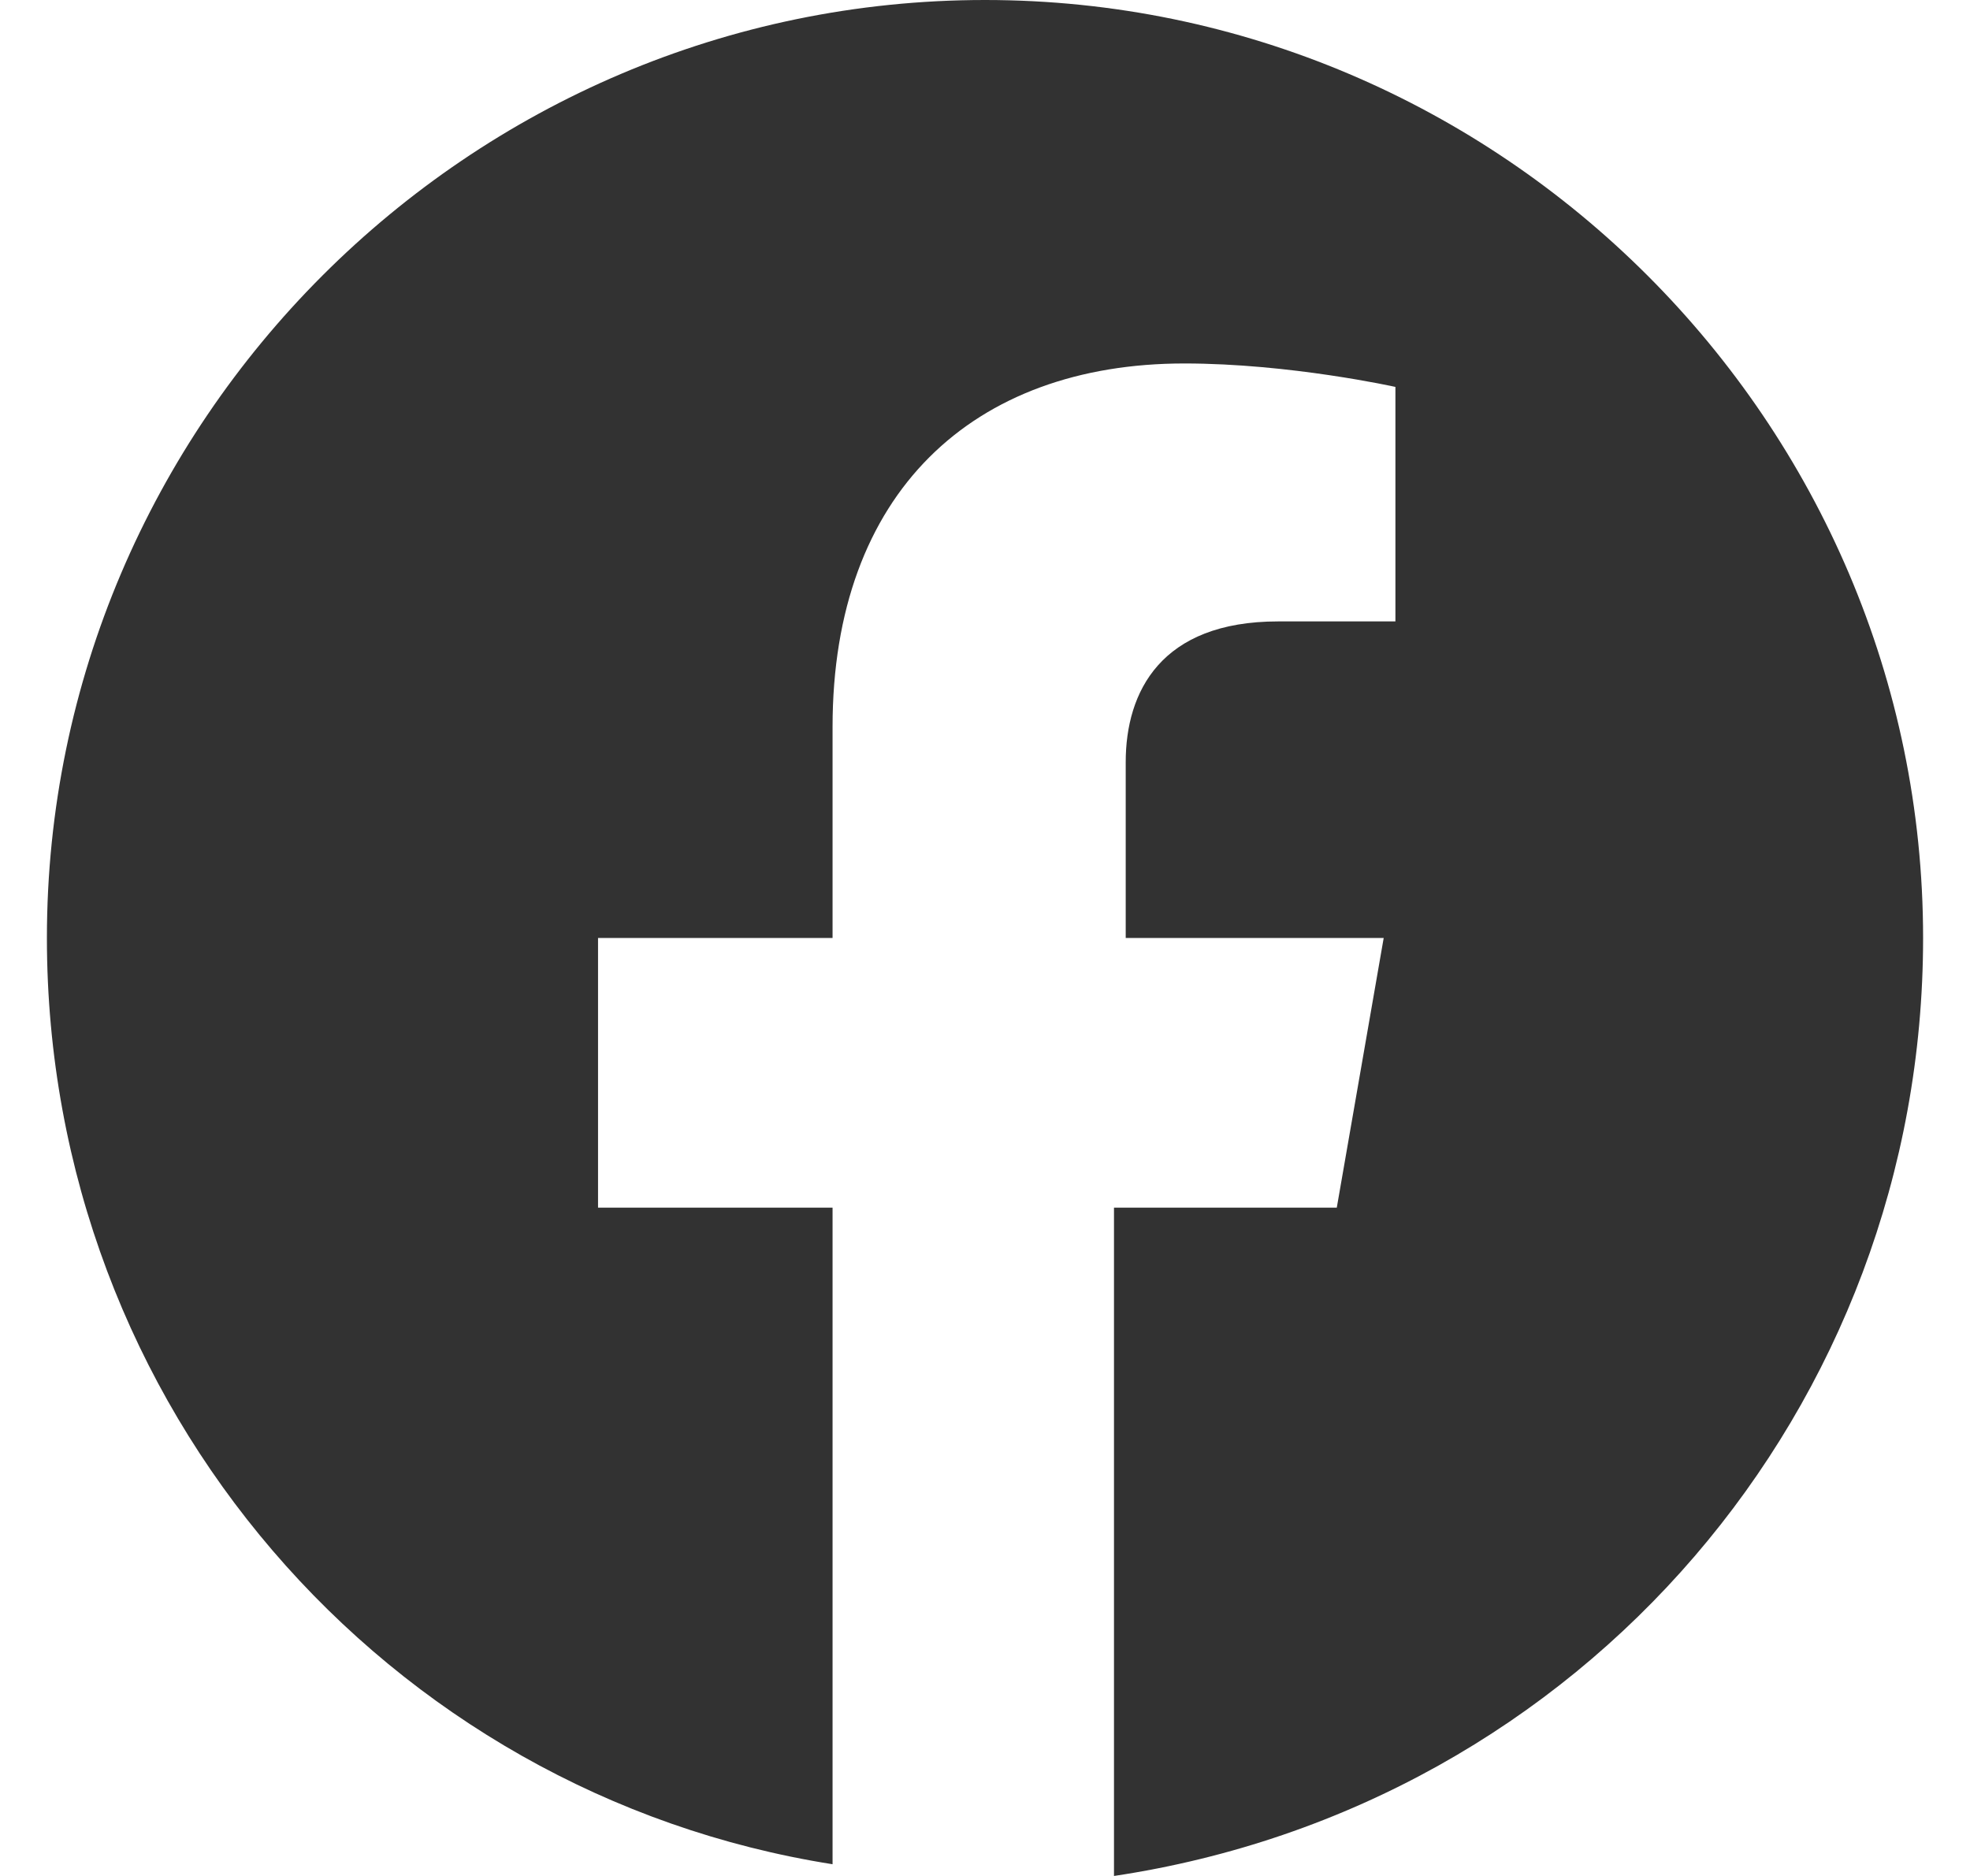 <svg width="21" height="20" viewBox="0 0 21 20" fill="none" xmlns="http://www.w3.org/2000/svg">
<path d="M20.5 10C20.5 4.5 16 0 10.5 0C5 0 0.5 4.5 0.5 10C0.5 15 4.125 19.125 8.875 19.875V12.875H6.375V10H8.875V7.75C8.875 5.25 10.375 3.875 12.625 3.875C13.75 3.875 14.875 4.125 14.875 4.125V6.625H13.625C12.375 6.625 12 7.375 12 8.125V10H14.75L14.25 12.875H11.875V20C16.875 19.25 20.5 15 20.5 10Z" fill="#323232"/>
</svg>
